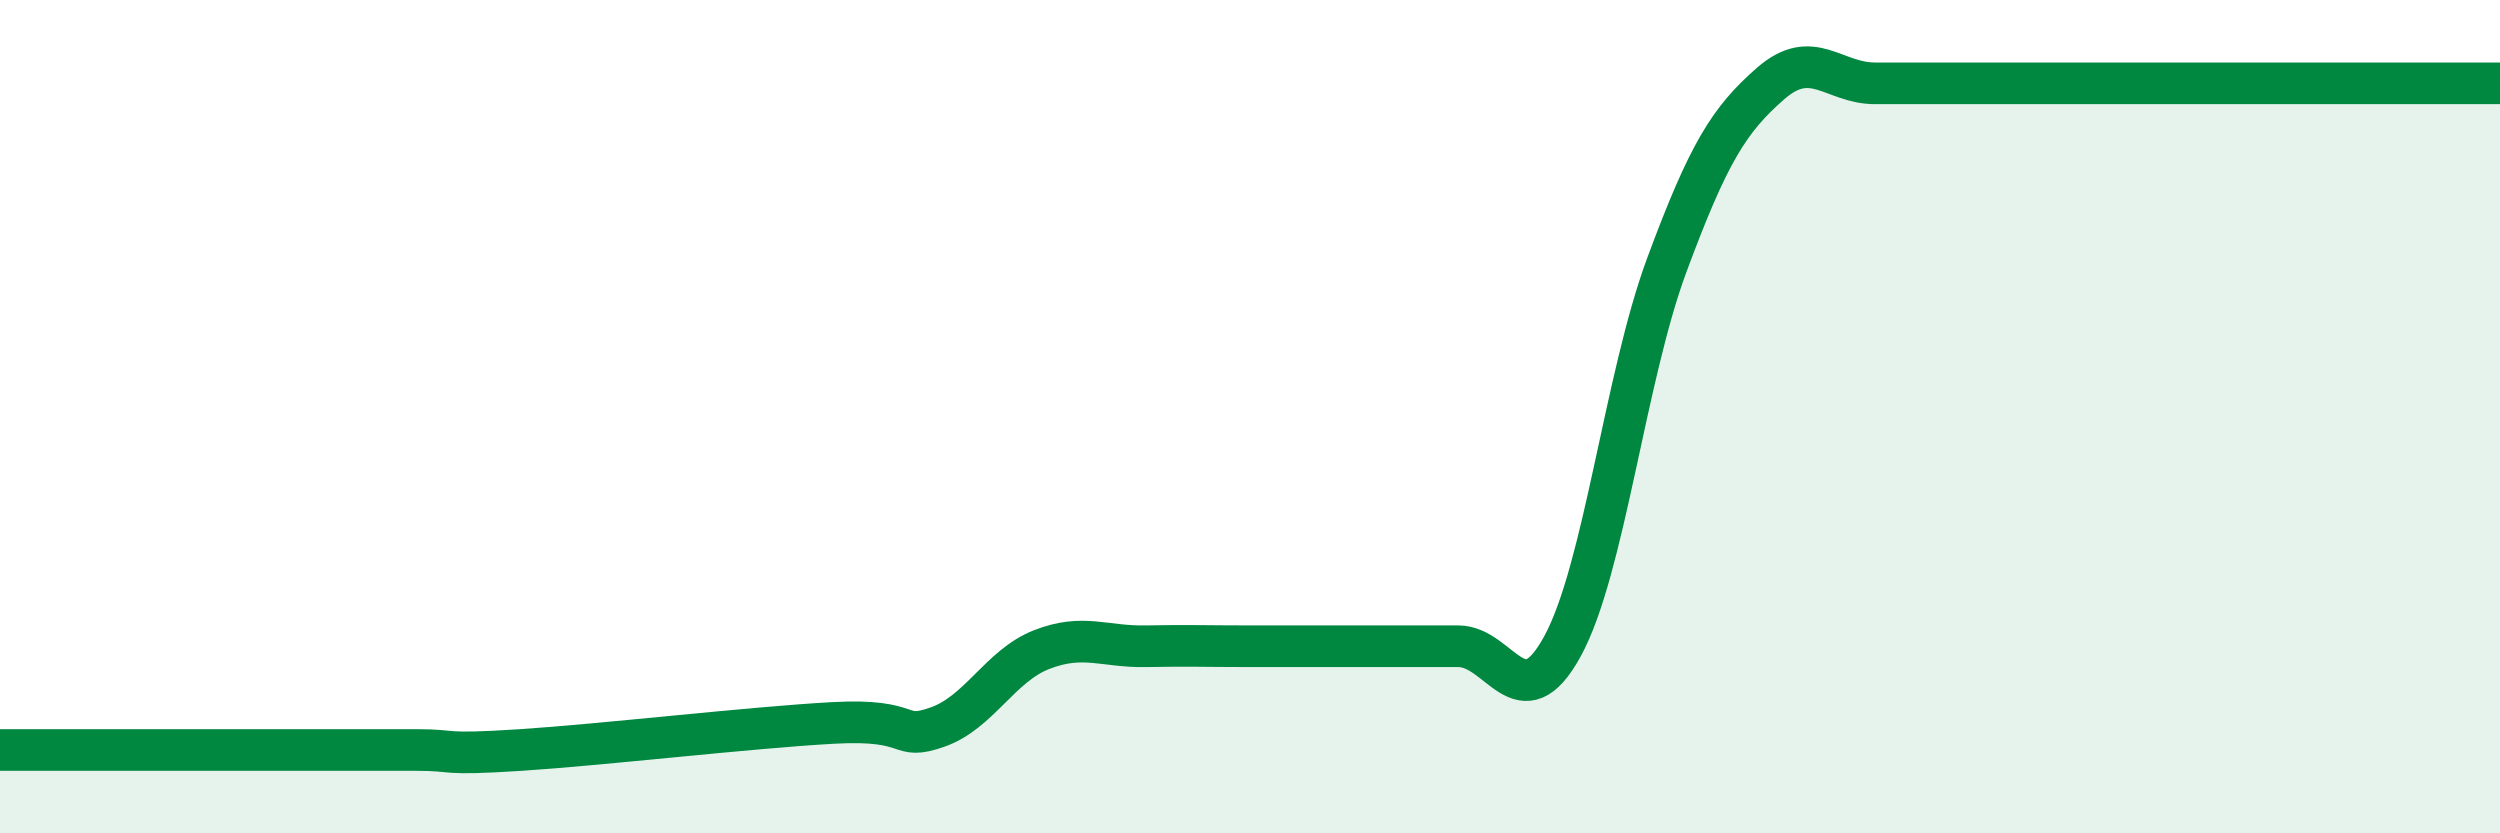 
    <svg width="60" height="20" viewBox="0 0 60 20" xmlns="http://www.w3.org/2000/svg">
      <path
        d="M 0,18 C 0.5,18 1.5,18 2.5,18 C 3.5,18 4,18 5,18 C 6,18 6.5,18 7.5,18 C 8.5,18 9,18 10,18 C 11,18 10.5,18.13 12.5,18 C 14.5,17.87 18,17.46 20,17.35 C 22,17.24 21.5,17.8 22.5,17.45 C 23.5,17.1 24,15.98 25,15.59 C 26,15.2 26.5,15.53 27.5,15.51 C 28.5,15.49 29,15.51 30,15.51 C 31,15.51 31.5,15.51 32.5,15.51 C 33.5,15.51 34,15.51 35,15.51 C 36,15.51 36.5,17.34 37.5,15.51 C 38.5,13.68 39,9.07 40,6.37 C 41,3.67 41.5,2.87 42.5,2 C 43.5,1.13 44,2 45,2 C 46,2 46.5,2 47.5,2 C 48.5,2 49,2 50,2 C 51,2 51.5,2 52.5,2 C 53.5,2 53.5,2 55,2 C 56.5,2 59,2 60,2L60 20L0 20Z"
        fill="#008740"
        opacity="0.1"
        stroke-linecap="round"
        stroke-linejoin="round"
      />
      <path
        d="M 0,18 C 0.5,18 1.5,18 2.5,18 C 3.5,18 4,18 5,18 C 6,18 6.5,18 7.5,18 C 8.5,18 9,18 10,18 C 11,18 10.5,18.13 12.5,18 C 14.5,17.87 18,17.46 20,17.35 C 22,17.24 21.5,17.8 22.5,17.45 C 23.5,17.1 24,15.98 25,15.59 C 26,15.2 26.5,15.53 27.5,15.51 C 28.5,15.49 29,15.51 30,15.51 C 31,15.51 31.5,15.51 32.5,15.51 C 33.5,15.51 34,15.51 35,15.51 C 36,15.51 36.5,17.34 37.5,15.51 C 38.5,13.68 39,9.07 40,6.37 C 41,3.67 41.5,2.87 42.5,2 C 43.5,1.13 44,2 45,2 C 46,2 46.5,2 47.5,2 C 48.5,2 49,2 50,2 C 51,2 51.5,2 52.5,2 C 53.5,2 53.5,2 55,2 C 56.5,2 59,2 60,2"
        stroke="#008740"
        stroke-width="1"
        fill="none"
        stroke-linecap="round"
        stroke-linejoin="round"
      />
    </svg>
  